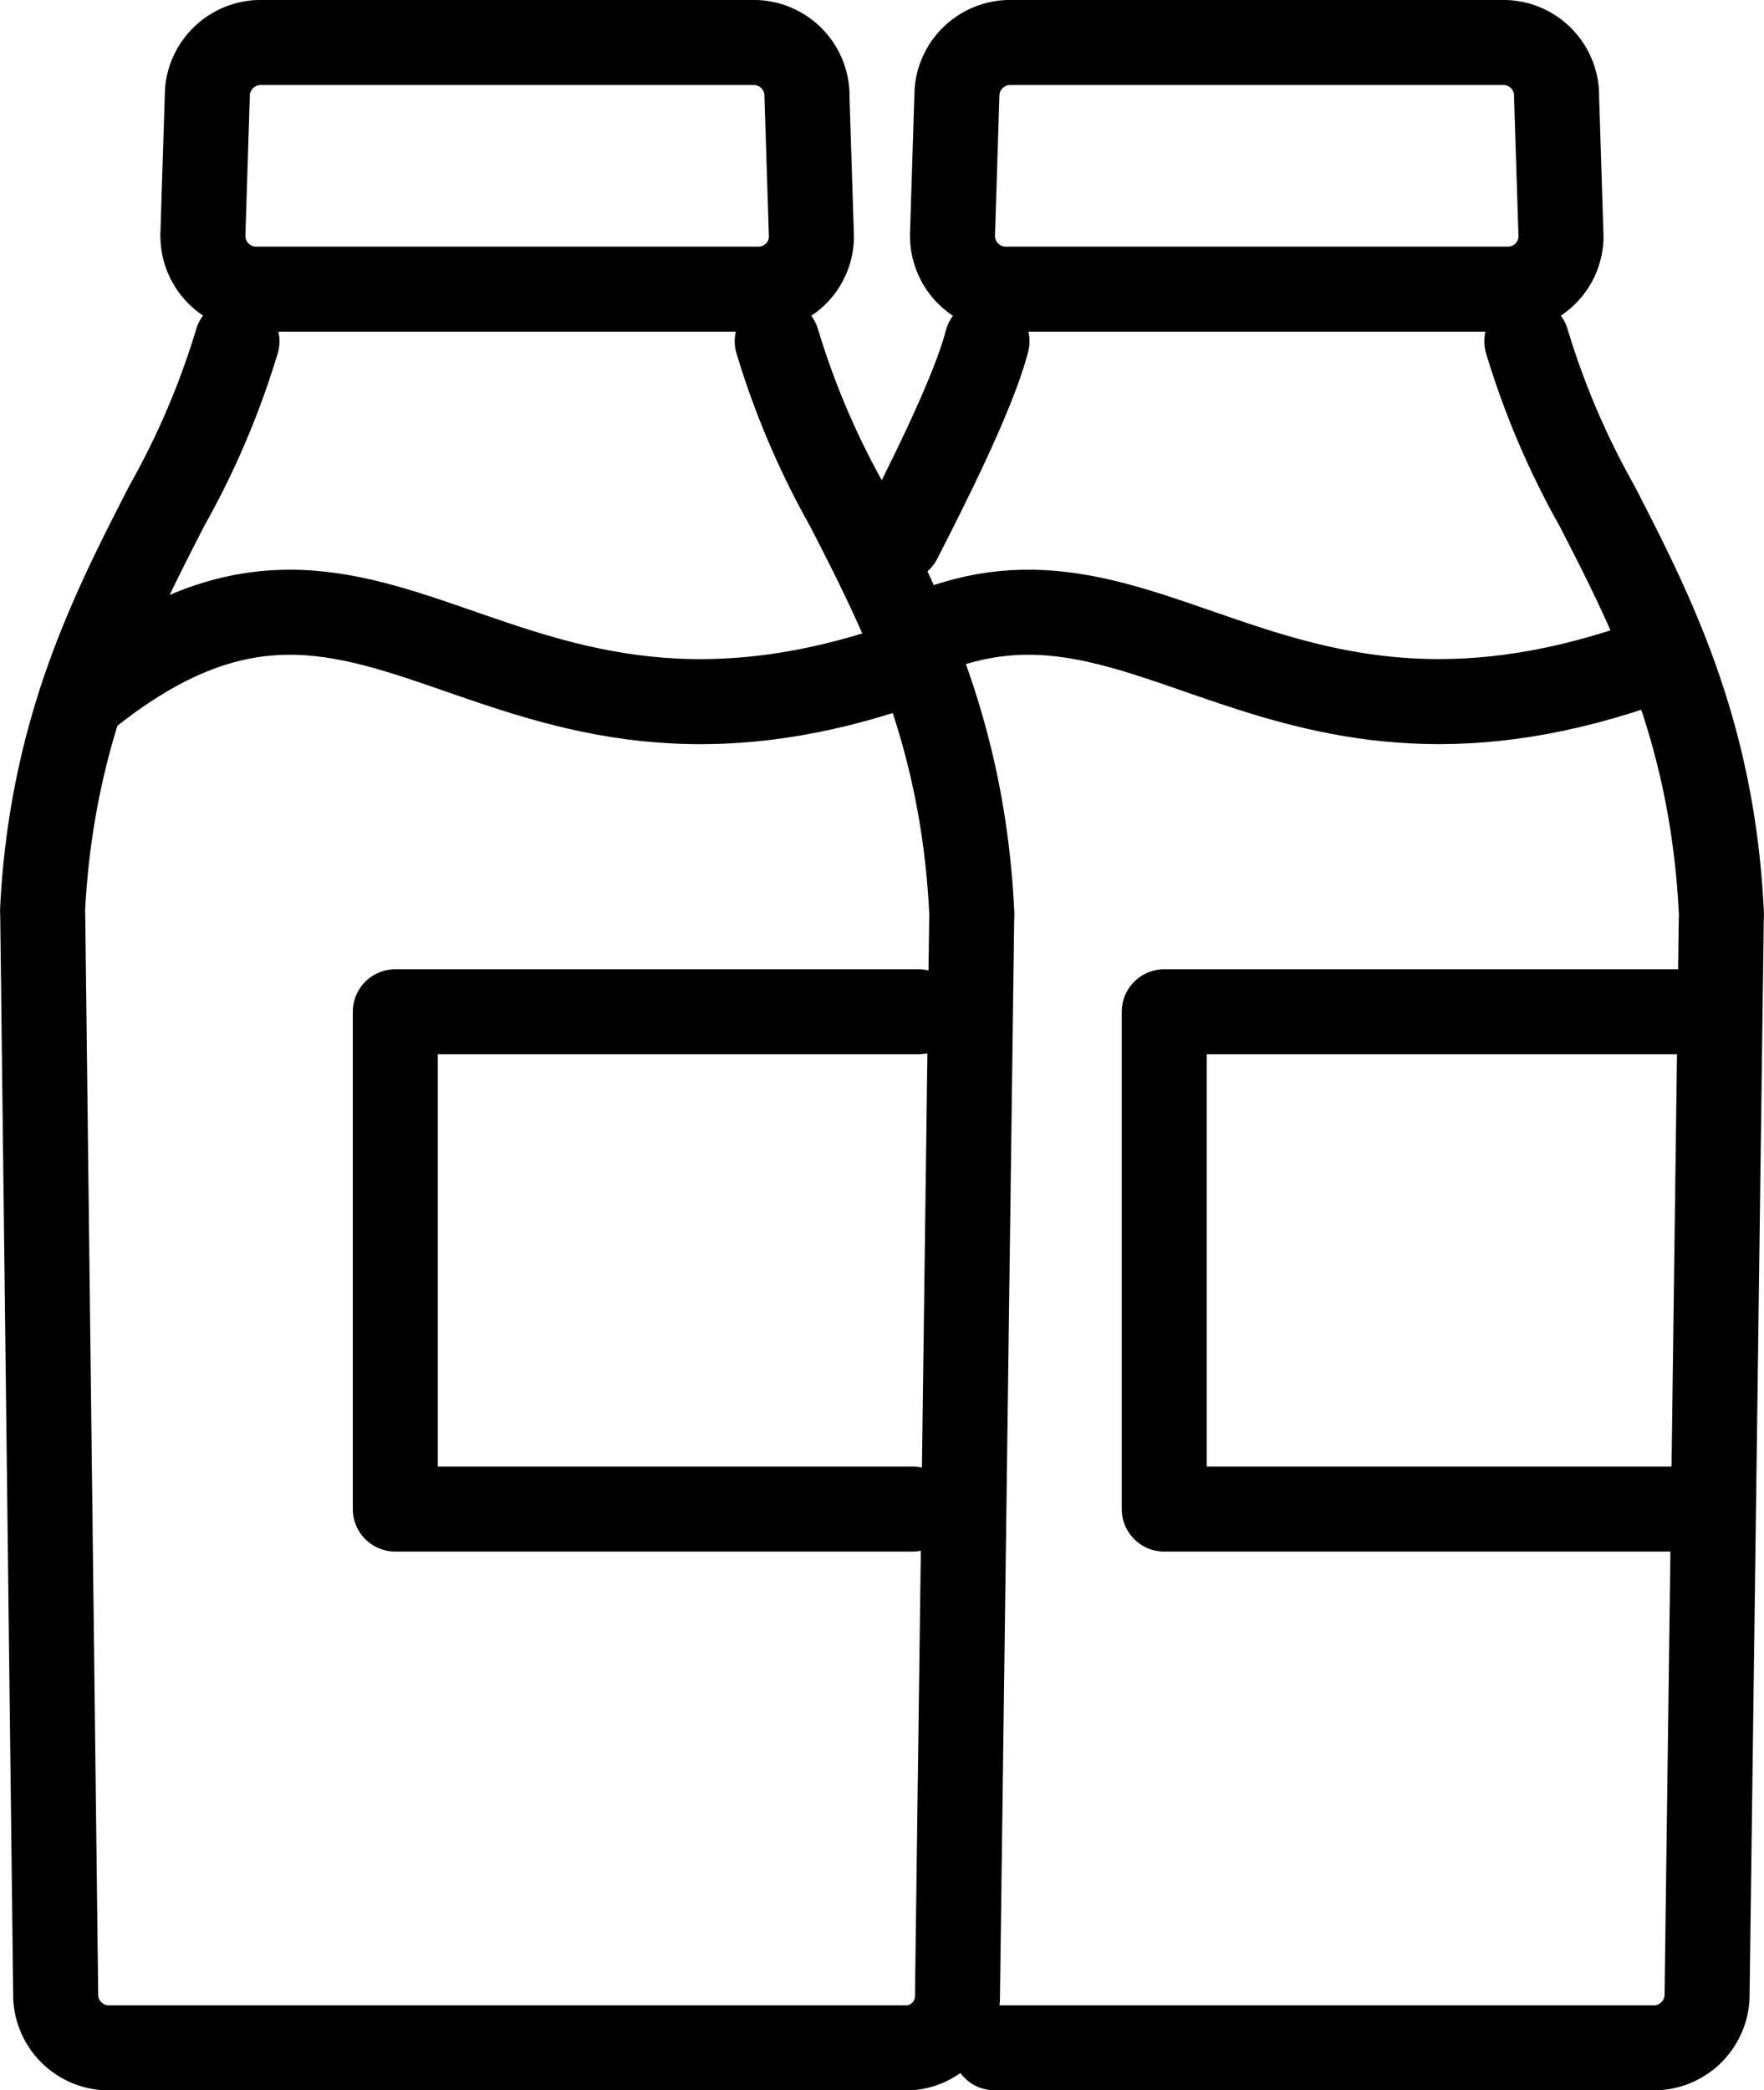 <svg xmlns="http://www.w3.org/2000/svg" viewBox="0 0 83 98.32"><title>icon_Foods</title><path d="M56,2.4H79A2.51,2.51,0,0,1,81.62,4.8v.14l.21,6.62h0A2.5,2.5,0,0,1,79.3,14H55.81a2.51,2.51,0,0,1-2.61-2.39,2.14,2.14,0,0,1,0-.28l.21-6.62h0A2.51,2.51,0,0,1,56,2.4Z" transform="translate(-8.38 -0.4)" style="fill:none;stroke:#000;stroke-linecap:round;stroke-linejoin:round;stroke-width:4px"/><path d="M80.22,16.45a38.17,38.17,0,0,0,3.3,7.74c2.57,5,5.43,10.58,5.85,19.07h0a2.3,2.3,0,0,1,0,.35L88.7,94.35h0a2.51,2.51,0,0,1-2.61,2.37H55.18" transform="translate(-8.38 -0.4)" style="fill:none;stroke:#000;stroke-linecap:round;stroke-linejoin:round;stroke-width:4px"/><polyline points="79.12 70.98 54.78 70.98 54.78 47.59 79.4 47.59" style="fill:none;stroke:#000;stroke-linecap:round;stroke-linejoin:round;stroke-width:4px"/><path d="M50.7,25.77c1.26-2.46,3.49-6.87,4.12-9.32" transform="translate(-8.38 -0.4)" style="fill:none;stroke:#000;stroke-linecap:round;stroke-linejoin:round;stroke-width:4px"/><path d="M20.75,2.4h23A2.51,2.51,0,0,1,46.35,4.8v.14l.21,6.62h0A2.49,2.49,0,0,1,44,14H20.54a2.51,2.51,0,0,1-2.61-2.39,2.13,2.13,0,0,1,0-.28l.21-6.62h0A2.52,2.52,0,0,1,20.75,2.4Z" transform="translate(-8.38 -0.4)" style="fill:none;stroke:#000;stroke-linecap:round;stroke-linejoin:round;stroke-width:4px"/><polyline points="42.93 70.98 18.6 70.98 18.6 47.59 43.21 47.59" style="fill:none;stroke:#000;stroke-linecap:round;stroke-linejoin:round;stroke-width:4px"/><path d="M44.95,16.45a38.17,38.17,0,0,0,3.3,7.74c2.57,5,5.43,10.58,5.85,19.07h0a2.16,2.16,0,0,1,0,.35l-.67,50.74a2.43,2.43,0,0,1-2.6,2.37H13.66A2.51,2.51,0,0,1,11,94.33c0-.06,0-.13,0-.19L10.39,43.4h0a2.23,2.23,0,0,1,0-.33c.45-8.38,3.29-13.91,5.84-18.88a38.16,38.16,0,0,0,3.3-7.74" transform="translate(-8.38 -0.4)" style="fill:none;stroke:#000;stroke-linecap:round;stroke-linejoin:round;stroke-width:4px"/><path d="M12.19,33.35c14.1-11.6,18.93,5.59,39.36-1.92" transform="translate(-8.38 -0.4)" style="fill:none;stroke:#000;stroke-linecap:round;stroke-linejoin:round;stroke-width:4px"/><path d="M51.82,30.25c10.66-4.6,16.59,7.75,34.47,1.18" transform="translate(-8.38 -0.4)" style="fill:none;stroke:#000;stroke-linecap:round;stroke-linejoin:round;stroke-width:4px"/></svg>